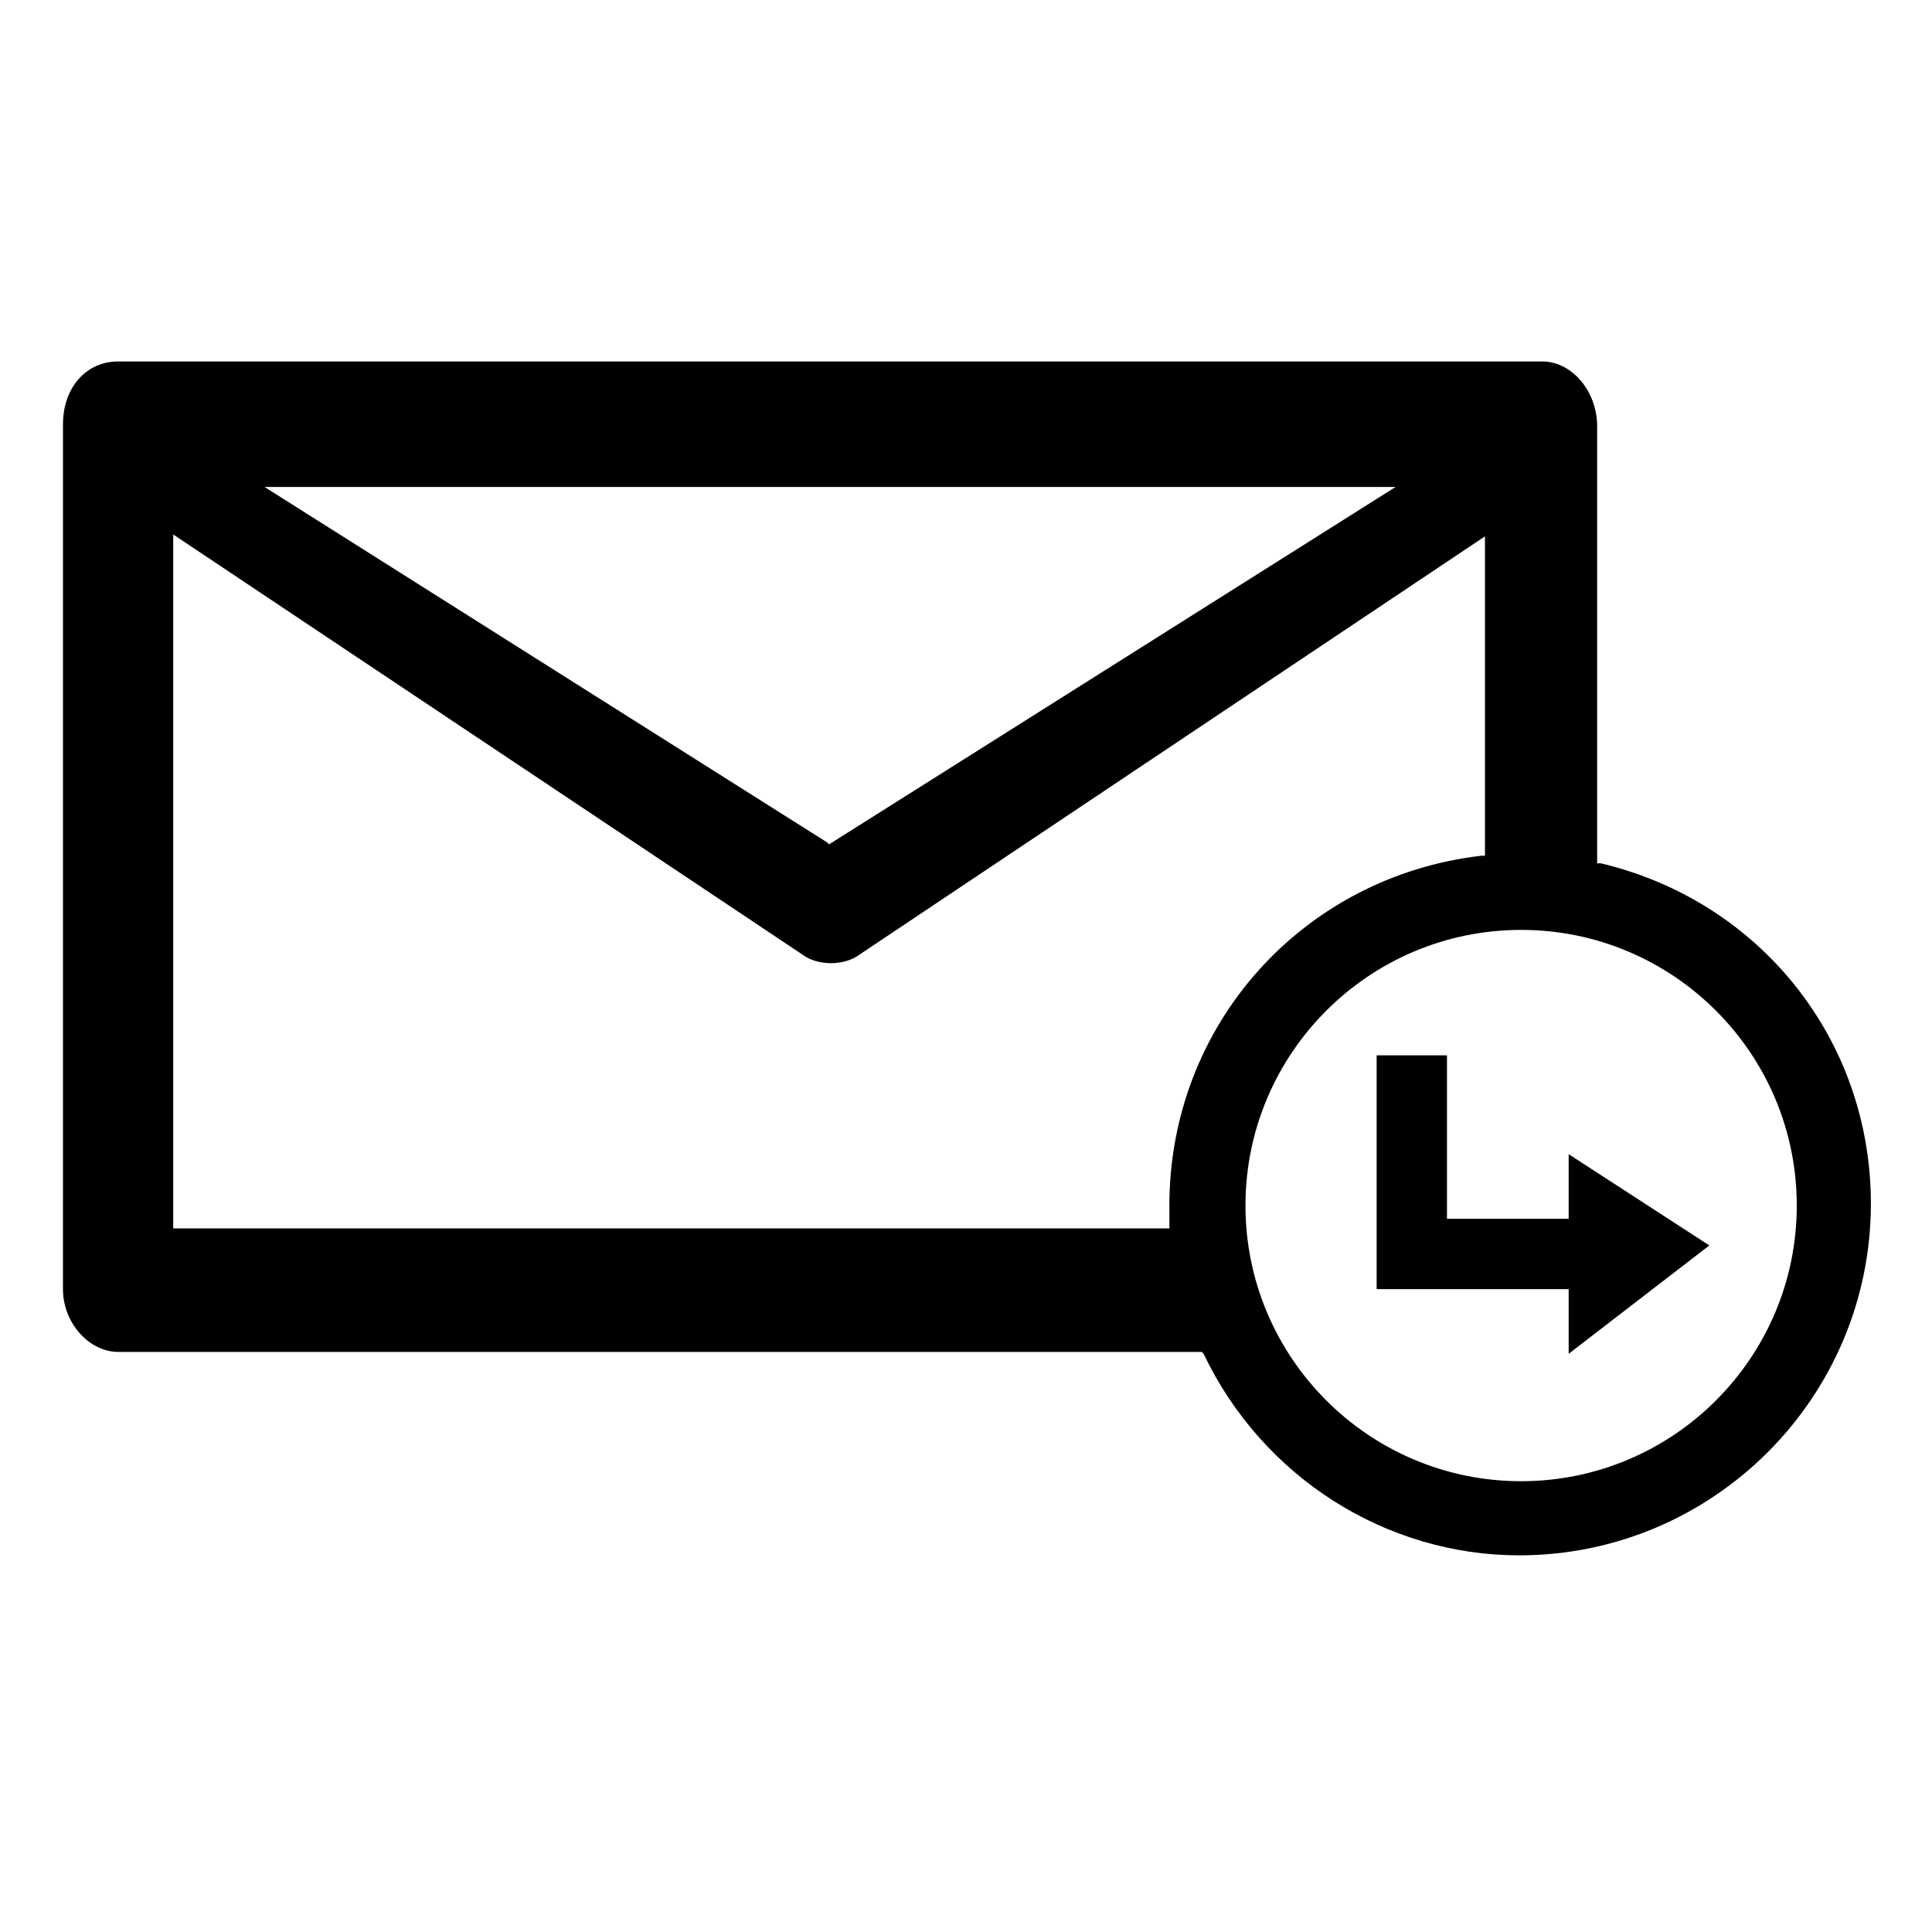 <?xml version="1.0" encoding="UTF-8"?>
<!-- The Best Svg Icon site in the world: iconSvg.co, Visit us! https://iconsvg.co -->
<svg fill="#000000" width="800px" height="800px" version="1.1" viewBox="144 144 512 512" xmlns="http://www.w3.org/2000/svg">
 <g>
  <path d="m552.65 239.79h-377.35c-8.566 0-14.609 7.055-14.609 16.625l-0.004 229.23c0 9.07 7.055 16.625 14.609 16.625h287.17l0.504 0.504c15.621 32.75 48.367 53.406 83.633 53.406 51.387 0 93.203-41.816 93.203-93.203 0-43.328-29.223-80.105-71.539-90.184h-1.008v-115.88c0-9.07-6.547-17.133-14.609-17.133zm-38.793 33.254-150.14 94.715-0.504-0.504-149.12-94.211zm-59.953 190.44v3.023 3.023h-264v-183.89l166.76 111.34c4.031 3.023 11.082 3.023 15.113 0l165.75-110.84v84.641h-1.008c-47.359 5.543-82.625 44.84-82.625 92.699zm166.26 0c0 40.305-32.746 73.051-73.051 73.051-40.305 0-73.051-32.746-73.051-73.051 0-40.305 32.746-73.051 73.051-73.051 40.301 0 73.051 32.746 73.051 73.051z"/>
  <path d="m559.71 485.64v17.133l37.281-28.719-37.281-24.184v17.129h-32.246v-43.328h-18.641v61.969z"/>
 </g>
</svg>